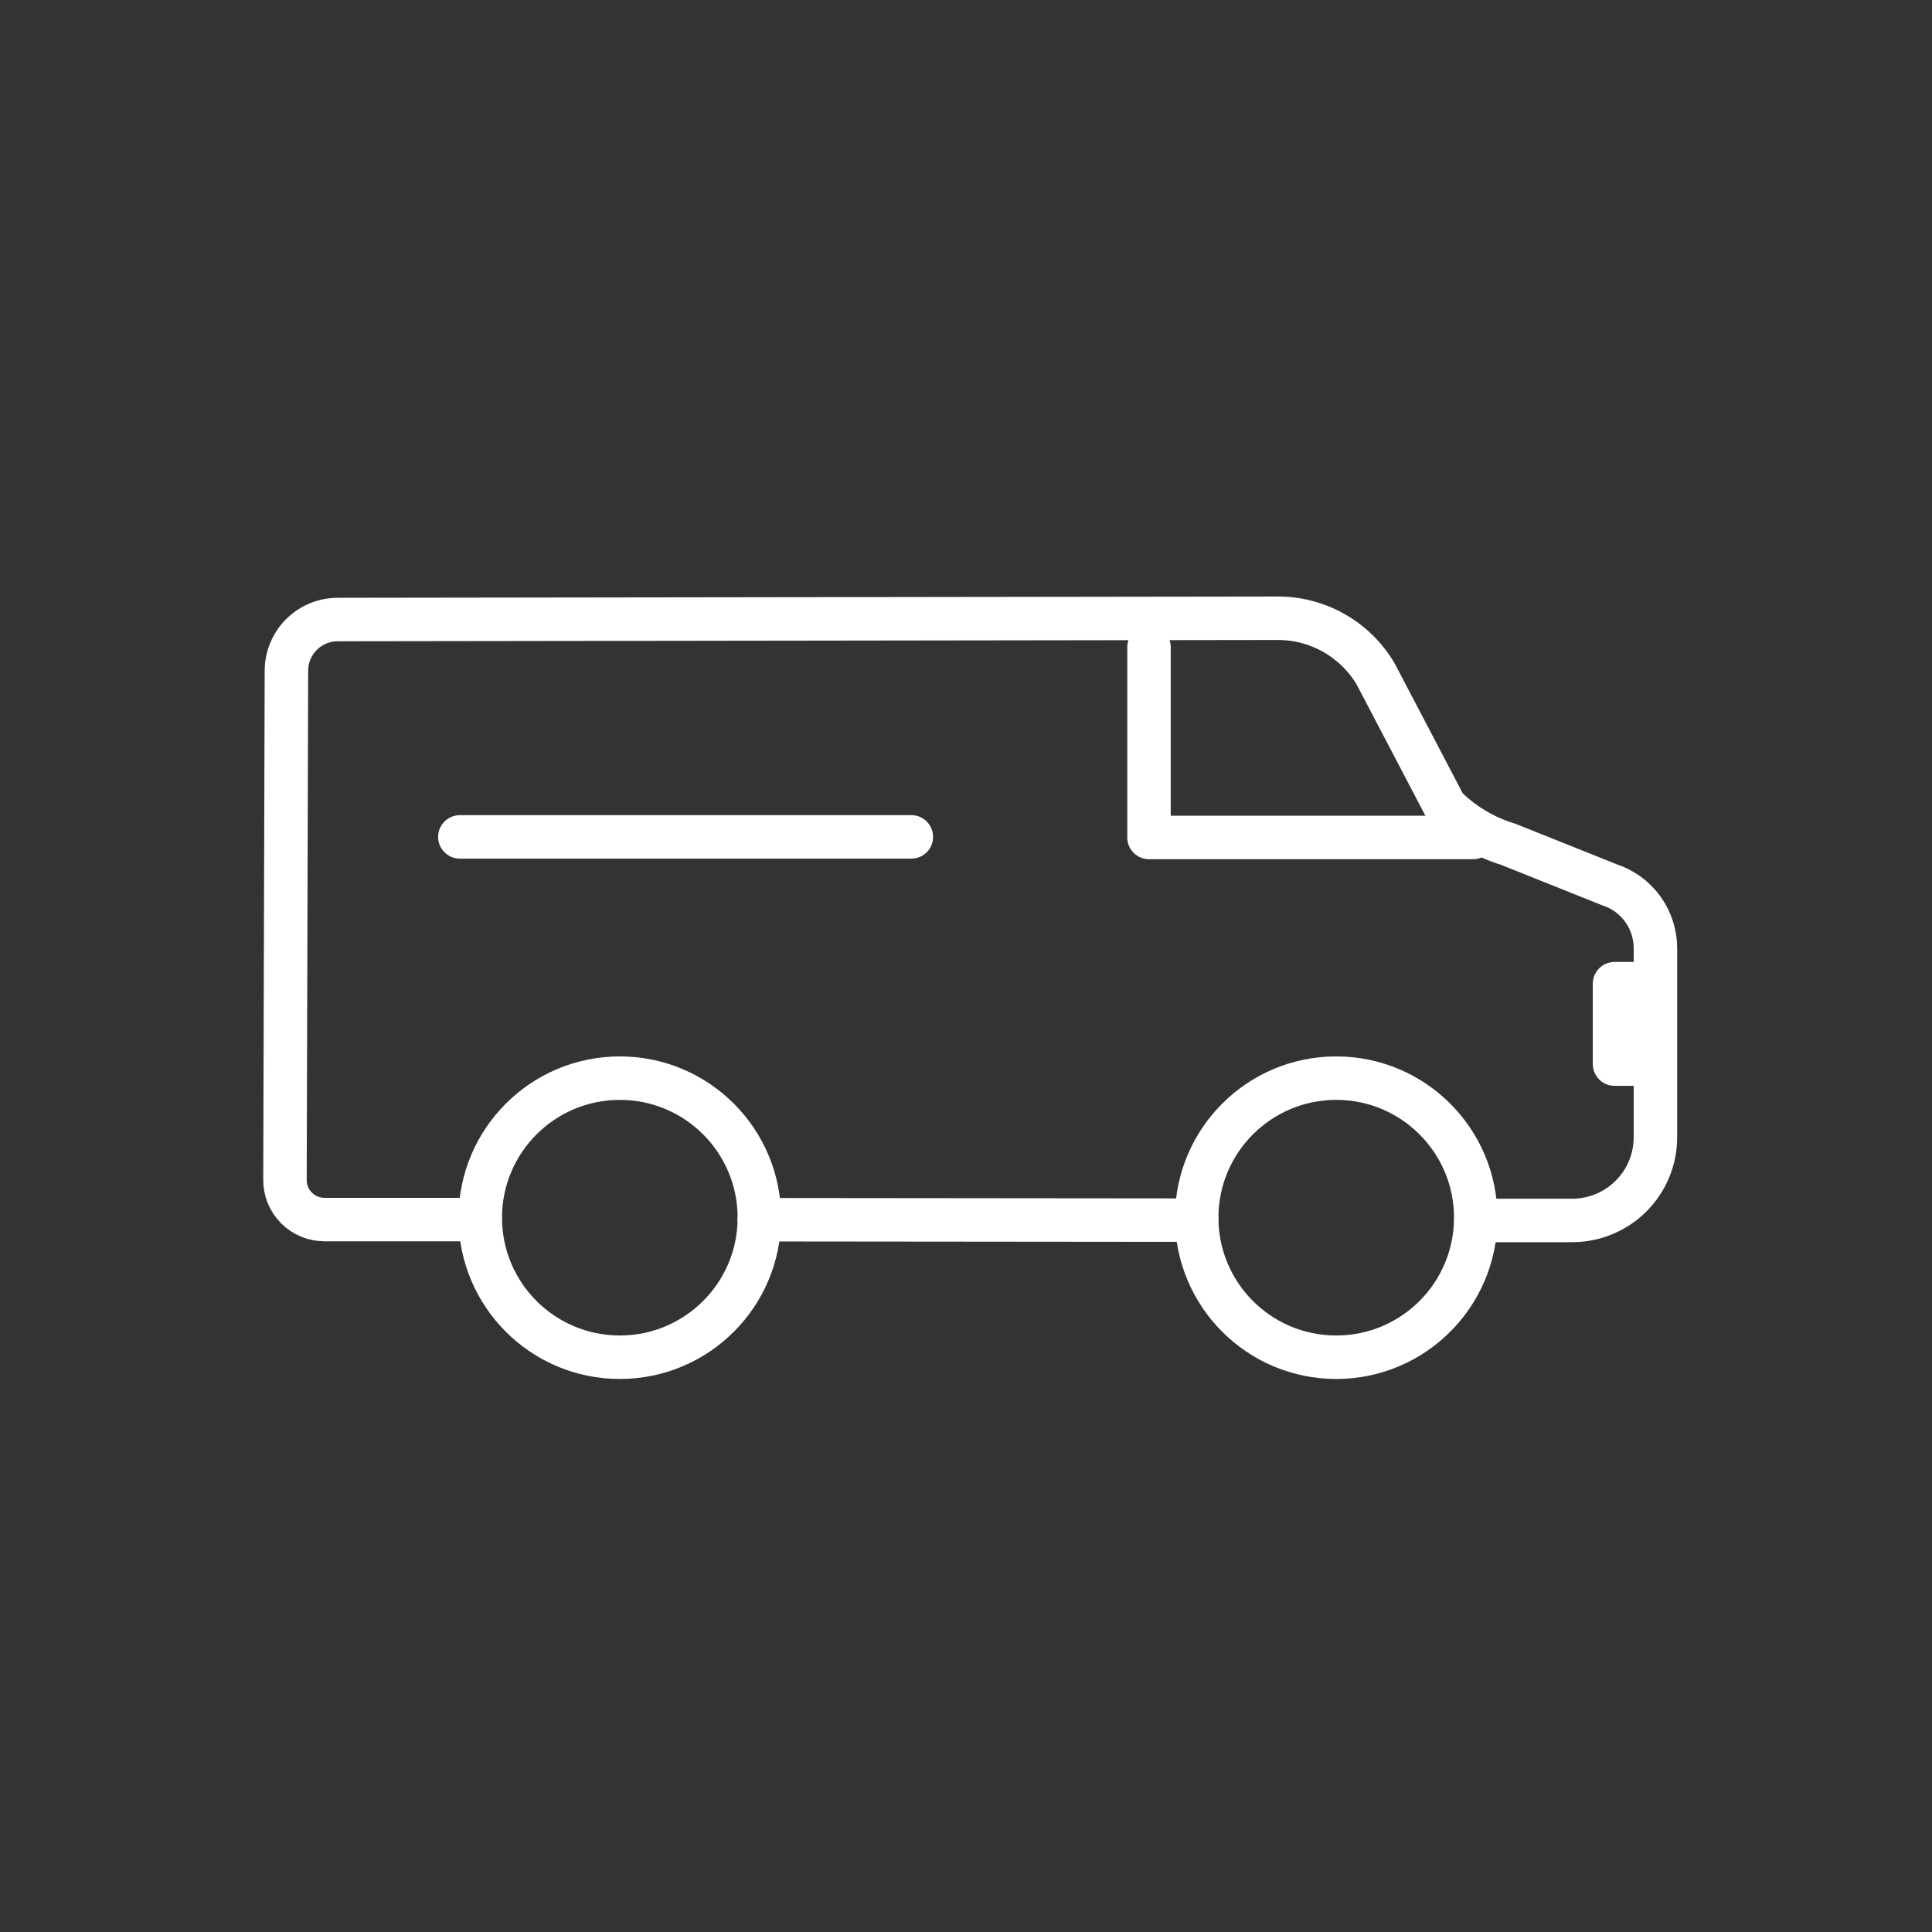 <?xml version="1.0" encoding="utf-8"?>
<svg xmlns="http://www.w3.org/2000/svg" width="64" height="64" viewBox="0 0 64 64" fill="none">
<rect x="0" y="0" width="64" height="64" fill="#333333" stroke="none"/>
<path d="M39.642 40.419L25.155 40.405" stroke="white" stroke-width="1.44" stroke-linecap="round" stroke-linejoin="round"/>
<path d="M15.905 40.4H10.75C10.576 40.4 10.404 40.365 10.243 40.298C10.082 40.231 9.937 40.132 9.815 40.008C9.693 39.883 9.597 39.736 9.532 39.574C9.468 39.413 9.436 39.24 9.44 39.066L9.488 22.222C9.488 21.772 9.667 21.34 9.985 21.021C10.304 20.702 10.736 20.523 11.187 20.523L42.339 20.48C42.991 20.481 43.632 20.651 44.198 20.974C44.764 21.297 45.237 21.762 45.569 22.323L47.873 26.72C48.457 27.3 49.174 27.728 49.961 27.968L53.321 29.312C53.763 29.457 54.147 29.739 54.419 30.115C54.692 30.492 54.838 30.945 54.838 31.41V37.674C54.838 38.036 54.767 38.395 54.628 38.729C54.489 39.064 54.286 39.368 54.029 39.623C53.773 39.879 53.469 40.082 53.134 40.22C52.799 40.359 52.44 40.429 52.078 40.429H48.891" stroke="white" stroke-width="1.44" stroke-linecap="round" stroke-linejoin="round"/>
<path d="M20.533 44.96C23.085 44.96 25.155 42.89 25.155 40.337C25.155 37.785 23.085 35.715 20.533 35.715C17.98 35.715 15.91 37.785 15.91 40.337C15.91 42.89 17.98 44.96 20.533 44.96Z" stroke="white" stroke-width="1.44" stroke-linecap="round" stroke-linejoin="round"/>
<path d="M44.264 44.96C46.817 44.96 48.886 42.89 48.886 40.337C48.886 37.785 46.817 35.715 44.264 35.715C41.711 35.715 39.642 37.785 39.642 40.337C39.642 42.89 41.711 44.96 44.264 44.96Z" stroke="white" stroke-width="1.44" stroke-linecap="round" stroke-linejoin="round"/>
<path d="M48.8 27.742H38.062V21.44" stroke="white" stroke-width="1.44" stroke-linecap="round" stroke-linejoin="round"/>
<path d="M54.819 32.586H53.484V35.25H54.819" stroke="white" stroke-width="1.44" stroke-linecap="round" stroke-linejoin="round"/>
<path d="M15.233 27.723H30.19" stroke="white" stroke-width="1.44" stroke-linecap="round" stroke-linejoin="round"/>
</svg>